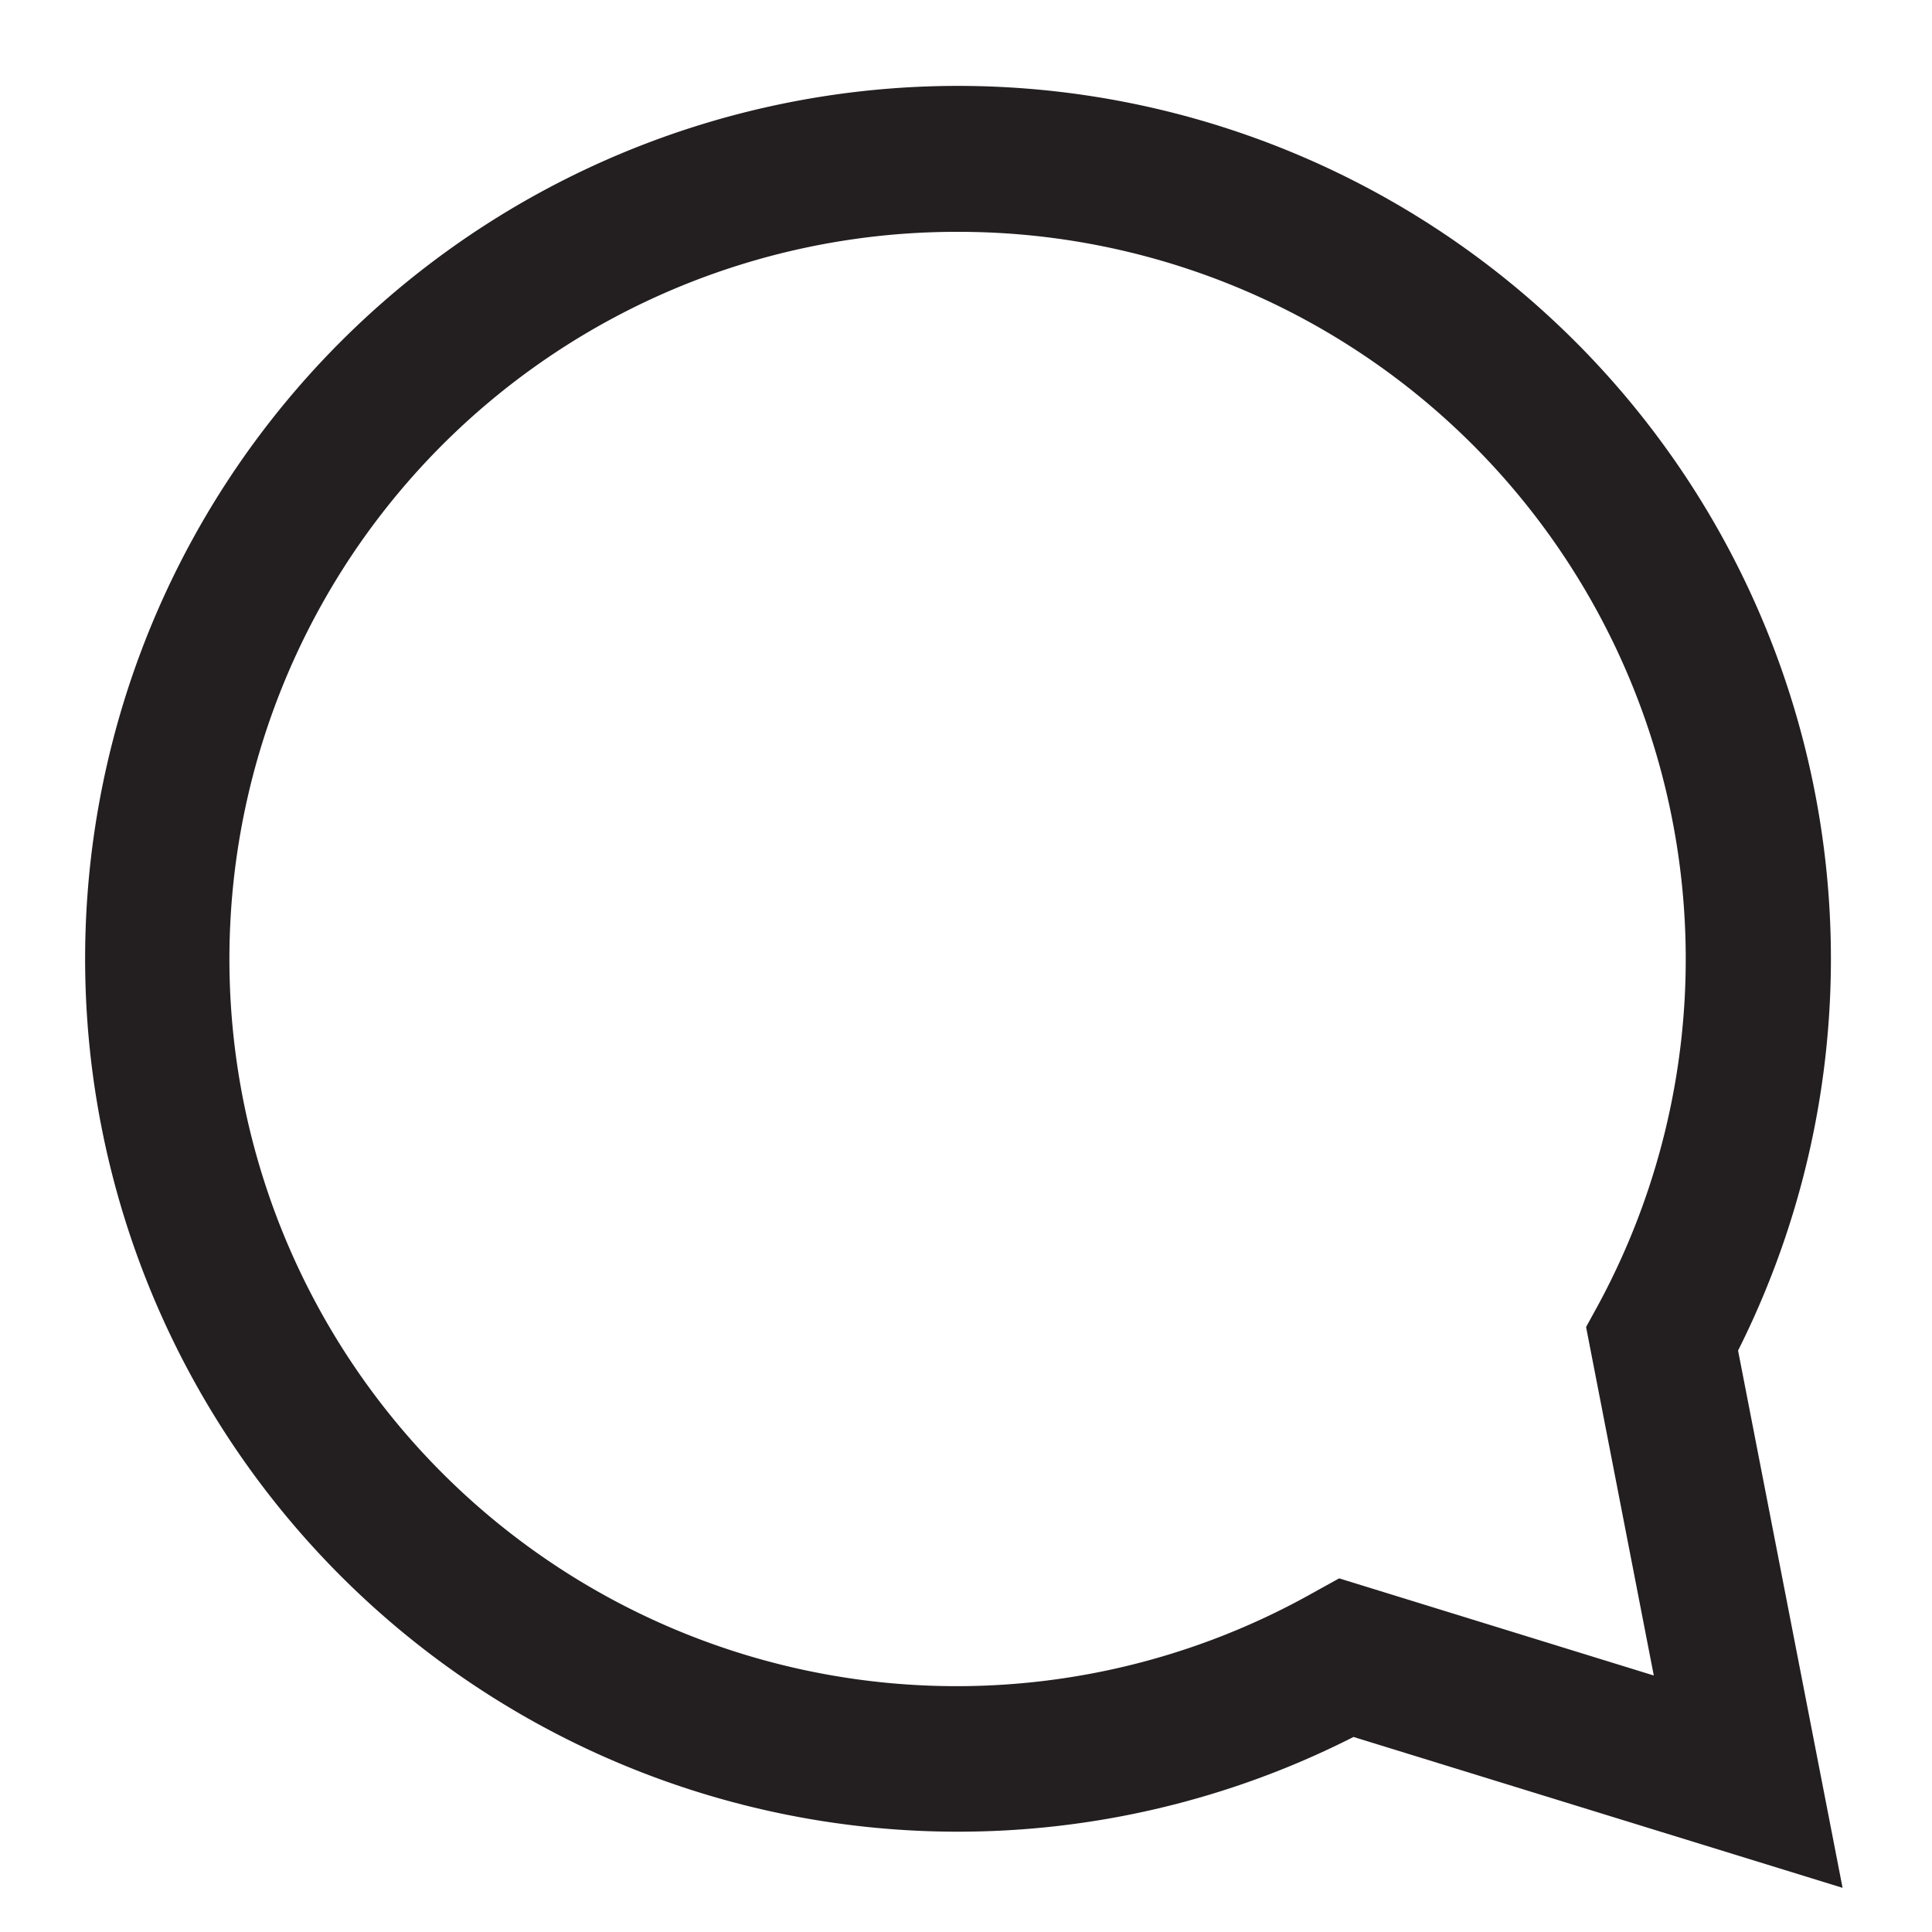 <?xml version="1.0" encoding="UTF-8"?><svg xmlns="http://www.w3.org/2000/svg" xmlns:xlink="http://www.w3.org/1999/xlink" height="52.5" preserveAspectRatio="xMidYMid meet" version="1.0" viewBox="-2.3 -2.3 52.5 52.5" width="52.5" zoomAndPan="magnify"><g data-name="Layer 2"><g data-name="Layer 1" id="change1_1"><path d="M47.77,49l-13.29-4.1A23.72,23.72,0,1,1,44.93,34.4Zm-24-45a19.76,19.76,0,1,0,9.58,37l.74-.41,8.55,2.64-1.84-9.47.34-.62A19.76,19.76,0,0,0,23.73,4Z" fill="#231f20"/></g></g></svg>